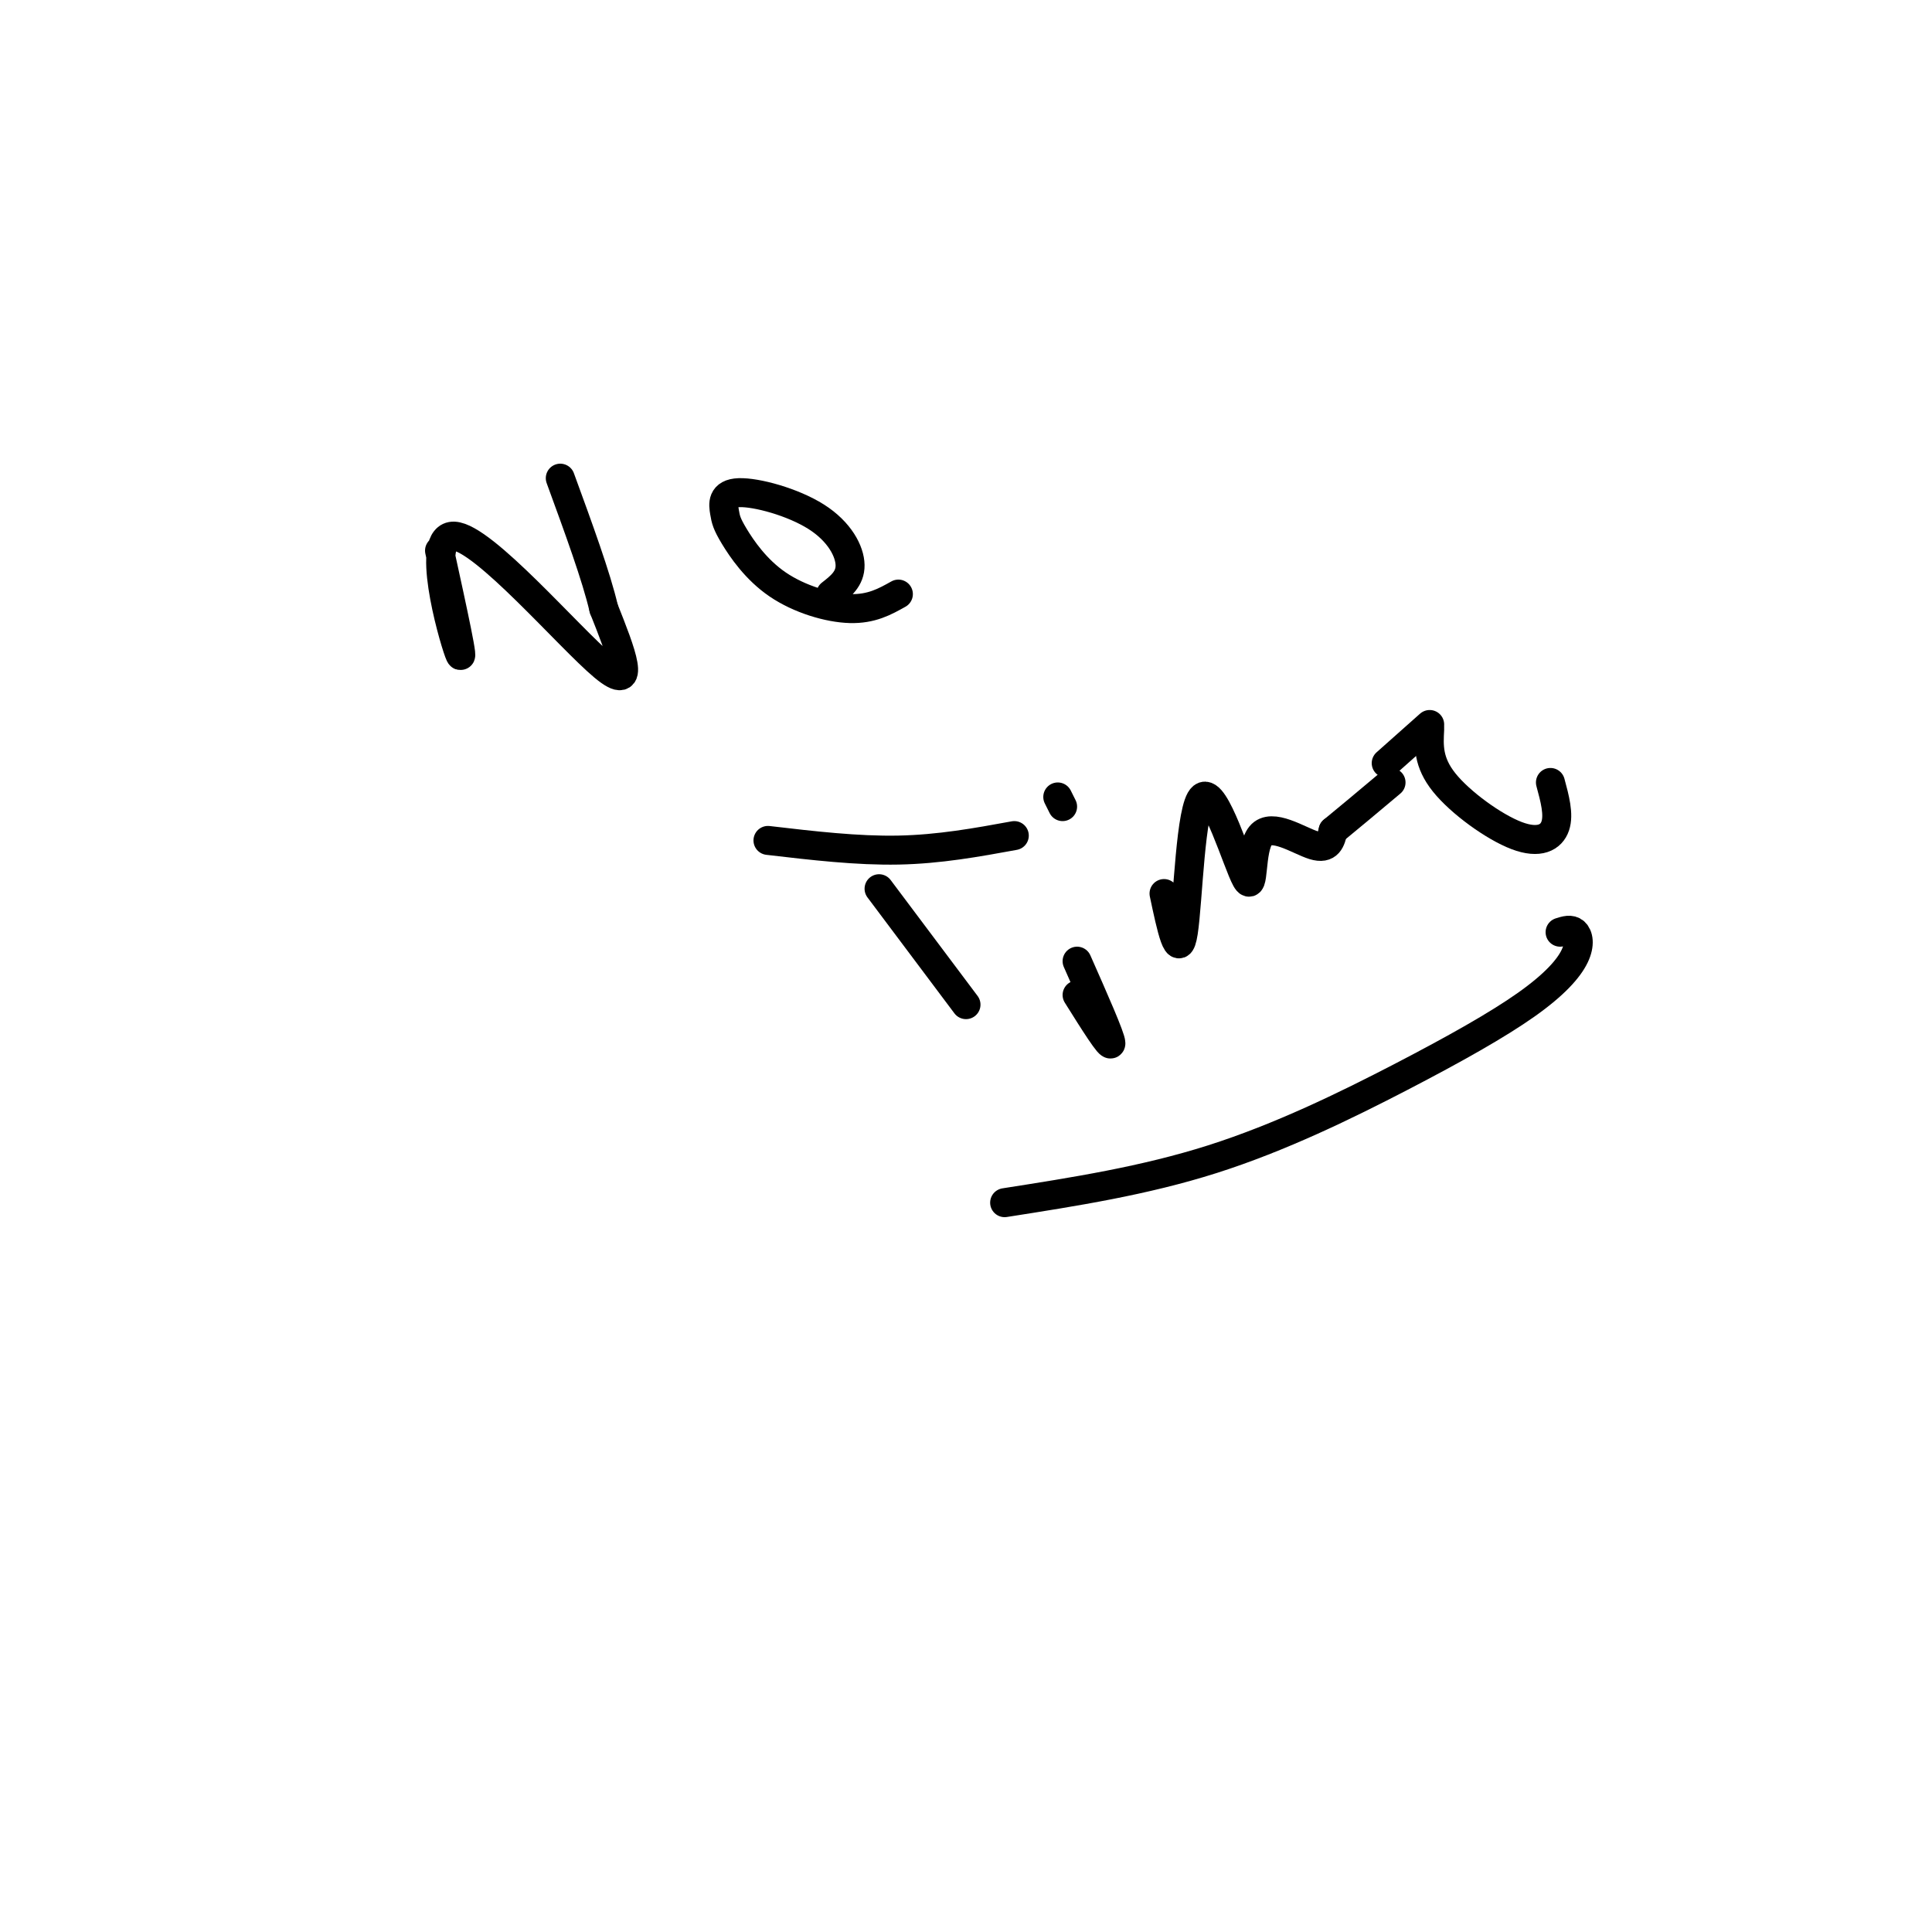 <svg viewBox='0 0 400 400' version='1.1' xmlns='http://www.w3.org/2000/svg' xmlns:xlink='http://www.w3.org/1999/xlink'><g fill='none' stroke='#000000' stroke-width='6' stroke-linecap='round' stroke-linejoin='round'><path d='M91,114c2.726,12.464 5.452,24.929 4,21c-1.452,-3.929 -7.083,-24.250 -1,-24c6.083,0.250 23.881,21.071 31,27c7.119,5.929 3.560,-3.036 0,-12'/><path d='M125,126c-1.500,-6.500 -5.250,-16.750 -9,-27'/><path d='M186,123c-2.786,1.561 -5.572,3.122 -10,3c-4.428,-0.122 -10.497,-1.928 -15,-5c-4.503,-3.072 -7.441,-7.411 -9,-10c-1.559,-2.589 -1.738,-3.429 -2,-5c-0.262,-1.571 -0.606,-3.875 3,-4c3.606,-0.125 11.163,1.928 16,5c4.837,3.072 6.953,7.163 7,10c0.047,2.837 -1.977,4.418 -4,6'/><path d='M159,174c9.250,1.083 18.500,2.167 27,2c8.500,-0.167 16.250,-1.583 24,-3'/><path d='M182,184c0.000,0.000 18.000,24.000 18,24'/><path d='M223,199c3.500,7.917 7.000,15.833 7,17c0.000,1.167 -3.500,-4.417 -7,-10'/><path d='M219,165c0.000,0.000 1.000,2.000 1,2'/><path d='M241,185c1.508,7.147 3.016,14.293 4,8c0.984,-6.293 1.443,-26.026 4,-28c2.557,-1.974 7.211,13.811 9,17c1.789,3.189 0.712,-6.218 3,-9c2.288,-2.782 7.939,1.062 11,2c3.061,0.938 3.530,-1.031 4,-3'/><path d='M276,172c2.667,-2.167 7.333,-6.083 12,-10'/><path d='M321,162c0.899,3.315 1.798,6.631 1,9c-0.798,2.369 -3.292,3.792 -8,2c-4.708,-1.792 -11.631,-6.798 -15,-11c-3.369,-4.202 -3.185,-7.601 -3,-11'/><path d='M296,150c0.000,0.000 -9.000,8.000 -9,8'/><path d='M208,249c14.466,-2.263 28.932,-4.526 43,-9c14.068,-4.474 27.736,-11.157 39,-17c11.264,-5.843 20.122,-10.844 26,-15c5.878,-4.156 8.775,-7.465 10,-10c1.225,-2.535 0.779,-4.296 0,-5c-0.779,-0.704 -1.889,-0.352 -3,0'/></g>
</svg>